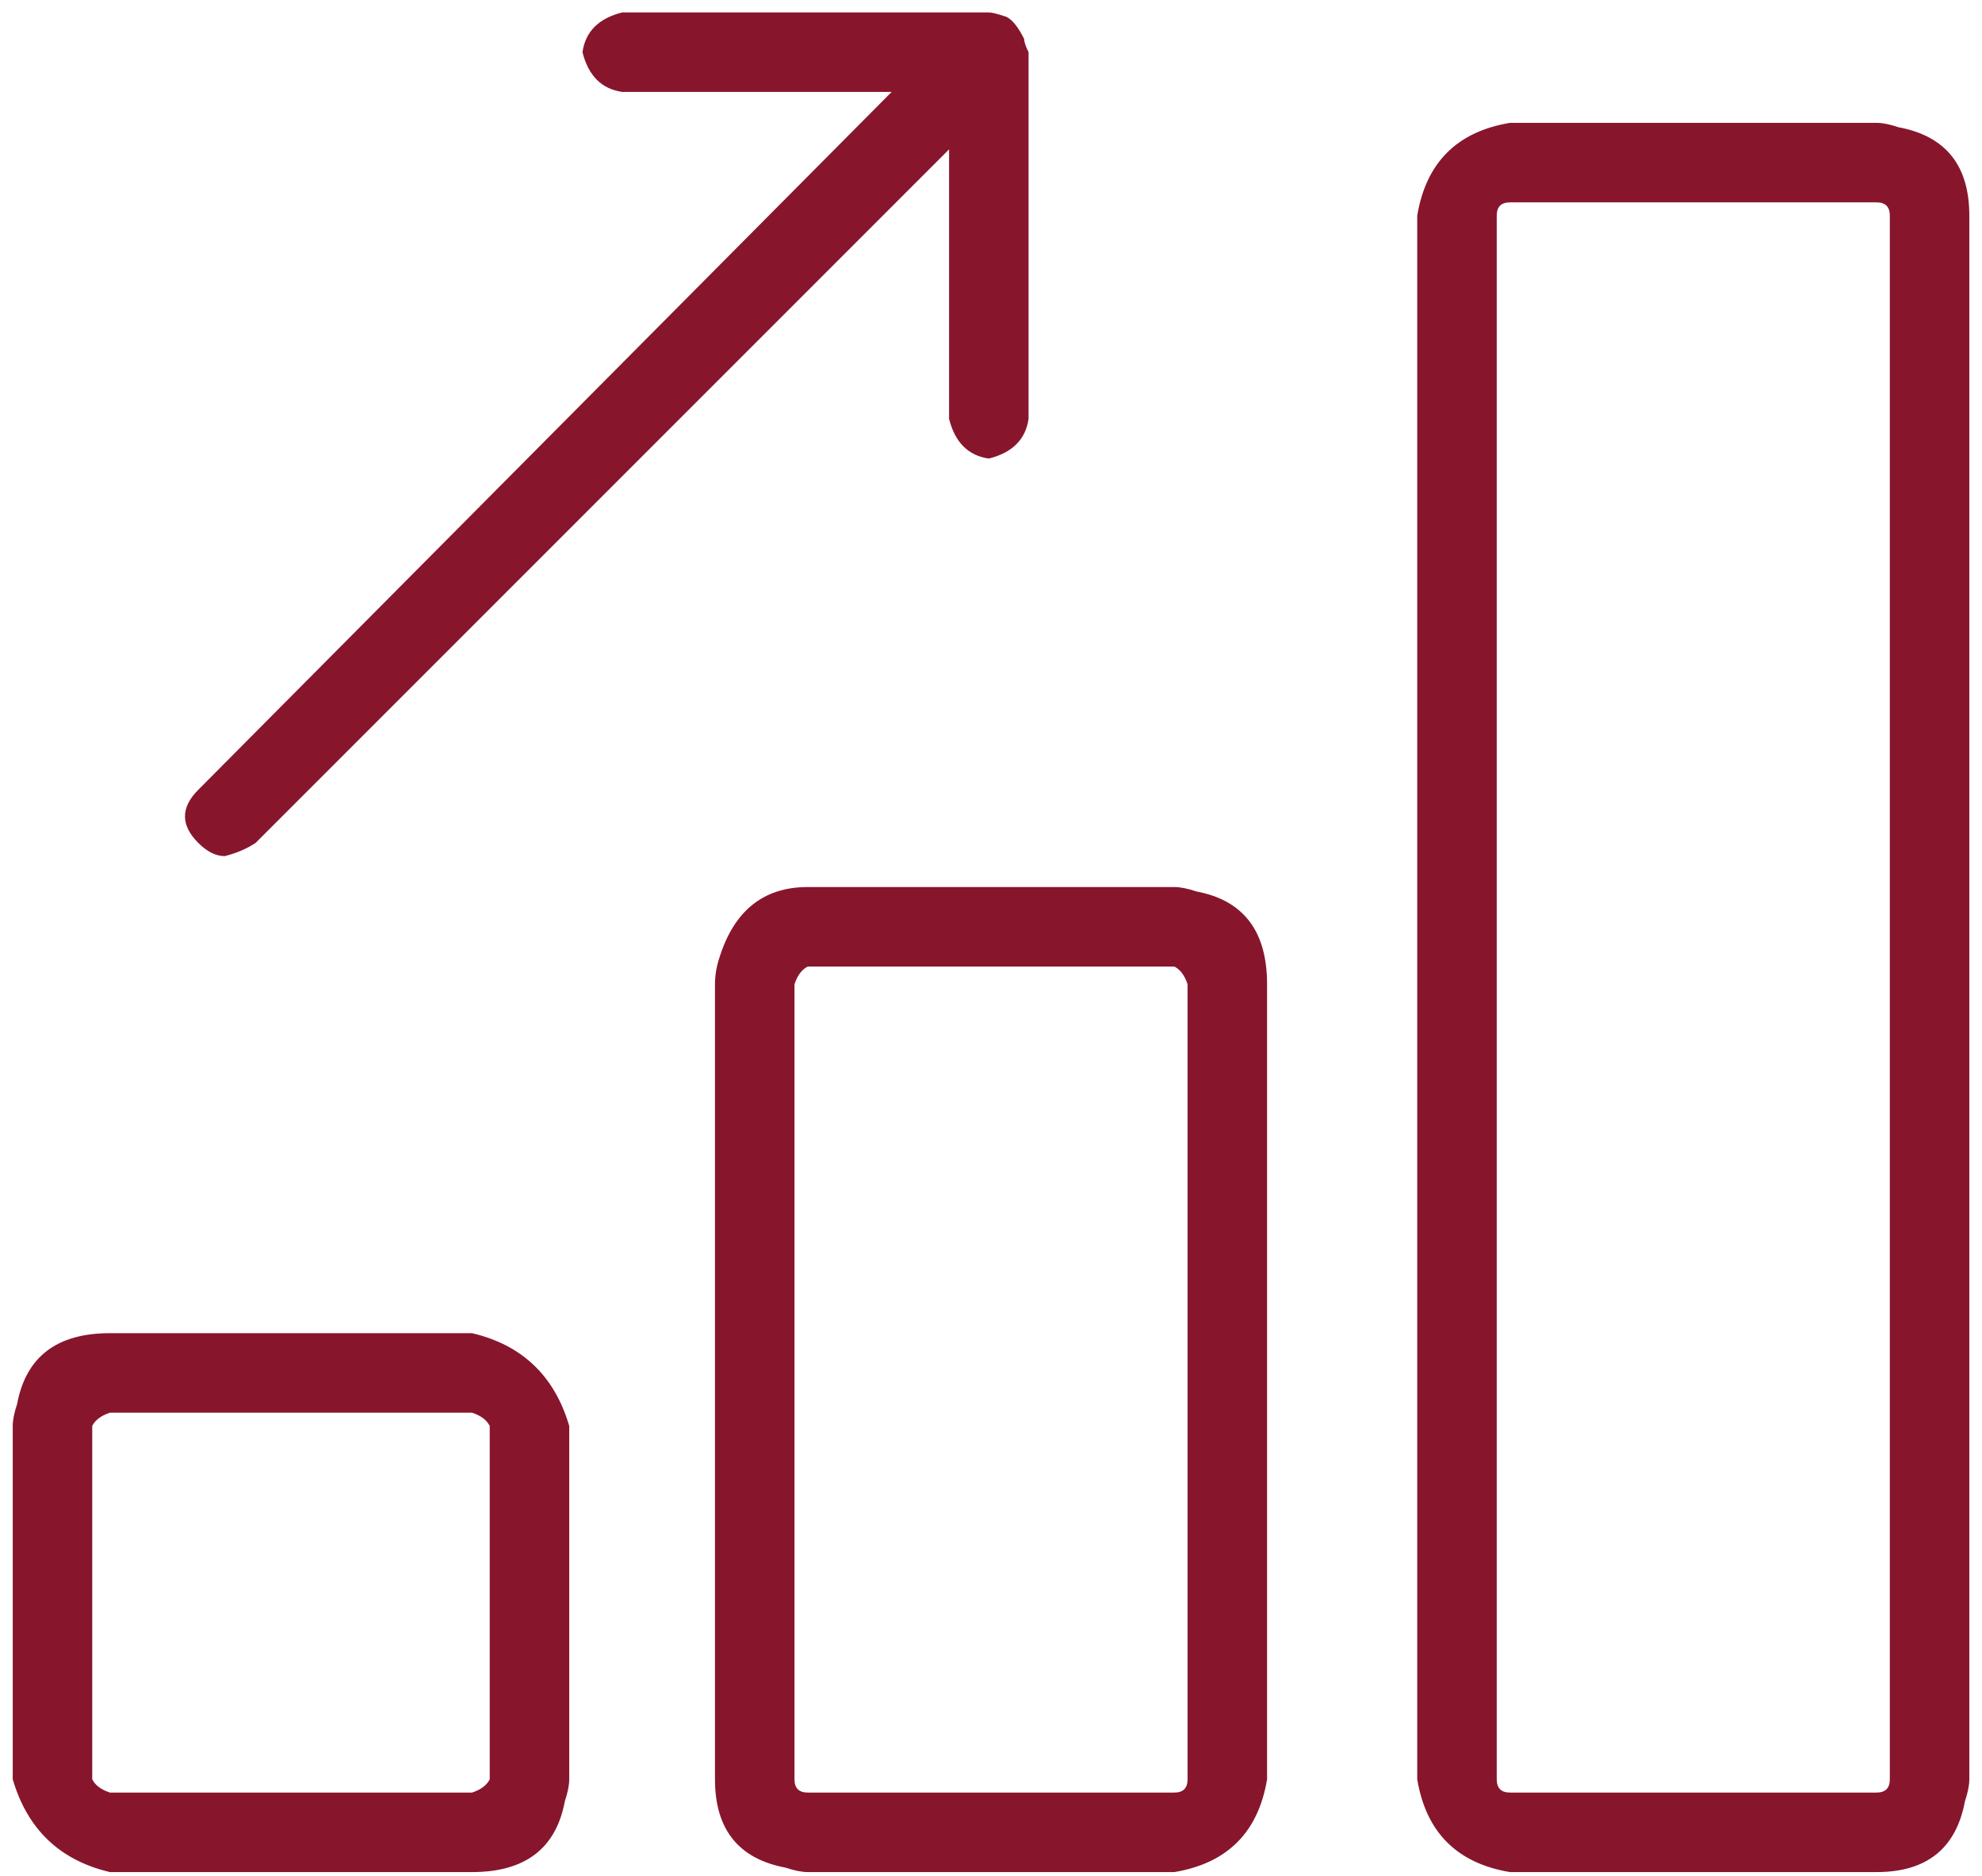 <?xml version="1.0" encoding="UTF-8"?>
<svg width="149px" height="141px" viewBox="0 0 149 141" version="1.1" xmlns="http://www.w3.org/2000/svg" xmlns:xlink="http://www.w3.org/1999/xlink">
    <title>Strategický marketing</title>
    <desc>Dejte s námi byznysu správný směr díky funkční strategii</desc>
    <g id="Page-1" stroke="none" stroke-width="1" fill="none" fill-rule="evenodd">
        <path d="M35.488,100.211 C39.251,101.096 41.686,103.421 42.793,107.184 L42.793,133.746 C42.793,134.189 42.682,134.742 42.461,135.406 C41.797,138.948 39.473,140.719 35.488,140.719 L8.262,140.719 C4.499,139.833 2.064,137.509 0.957,133.746 L0.957,107.184 C0.957,106.741 1.068,106.188 1.289,105.523 C1.953,101.982 4.277,100.211 8.262,100.211 L35.488,100.211 Z M36.816,133.746 L36.816,107.184 C36.595,106.741 36.152,106.409 35.488,106.188 L8.262,106.188 C7.598,106.409 7.155,106.741 6.934,107.184 L6.934,133.746 C7.155,134.189 7.598,134.521 8.262,134.742 L35.488,134.742 C36.152,134.521 36.595,134.189 36.816,133.746 Z M88.281,66.676 C88.724,66.676 89.277,66.786 89.941,67.008 C93.483,67.672 95.254,69.996 95.254,73.98 L95.254,133.746 C94.59,137.73 92.266,140.055 88.281,140.719 L60.723,140.719 C60.28,140.719 59.727,140.608 59.062,140.387 C55.521,139.723 53.75,137.509 53.75,133.746 L53.75,73.98 C53.75,73.316 53.861,72.652 54.082,71.988 C55.189,68.447 57.402,66.676 60.723,66.676 L88.281,66.676 Z M89.277,133.746 L89.277,73.98 C89.056,73.316 88.724,72.874 88.281,72.652 L60.723,72.652 C60.28,72.874 59.948,73.316 59.727,73.98 L59.727,133.746 C59.727,134.41 60.059,134.742 60.723,134.742 L88.281,134.742 C88.945,134.742 89.277,134.41 89.277,133.746 Z M141.074,9.234 C141.517,9.234 142.07,9.345 142.734,9.566 C146.276,10.23 148.047,12.444 148.047,16.207 L148.047,133.746 C148.047,134.189 147.936,134.742 147.715,135.406 C147.051,138.948 144.837,140.719 141.074,140.719 L113.516,140.719 C109.531,140.055 107.207,137.73 106.543,133.746 L106.543,16.207 C107.207,12.223 109.531,9.898 113.516,9.234 L141.074,9.234 Z M142.07,133.746 L142.07,16.207 C142.07,15.543 141.738,15.211 141.074,15.211 L113.516,15.211 C112.852,15.211 112.52,15.543 112.52,16.207 L112.52,133.746 C112.52,134.41 112.852,134.742 113.516,134.742 L141.074,134.742 C141.738,134.742 142.07,134.41 142.07,133.746 Z M16.895,64.352 C16.23,64.352 15.566,64.02 14.902,63.355 C13.574,62.027 13.574,60.699 14.902,59.371 L67.031,6.91 L46.777,6.91 C45.228,6.689 44.232,5.693 43.789,3.922 C44.01,2.372 45.007,1.376 46.777,0.934 L74.336,0.934 C74.557,0.934 75,1.044 75.664,1.266 C76.107,1.487 76.549,2.04 76.992,2.926 C76.992,3.147 77.103,3.479 77.324,3.922 L77.324,31.48 C77.103,33.03 76.107,34.026 74.336,34.469 C72.786,34.247 71.79,33.251 71.348,31.48 L71.348,11.227 L19.219,63.355 C18.555,63.798 17.78,64.13 16.895,64.352 Z" id="?" fill="#87162D"/>
    </g>
</svg>
